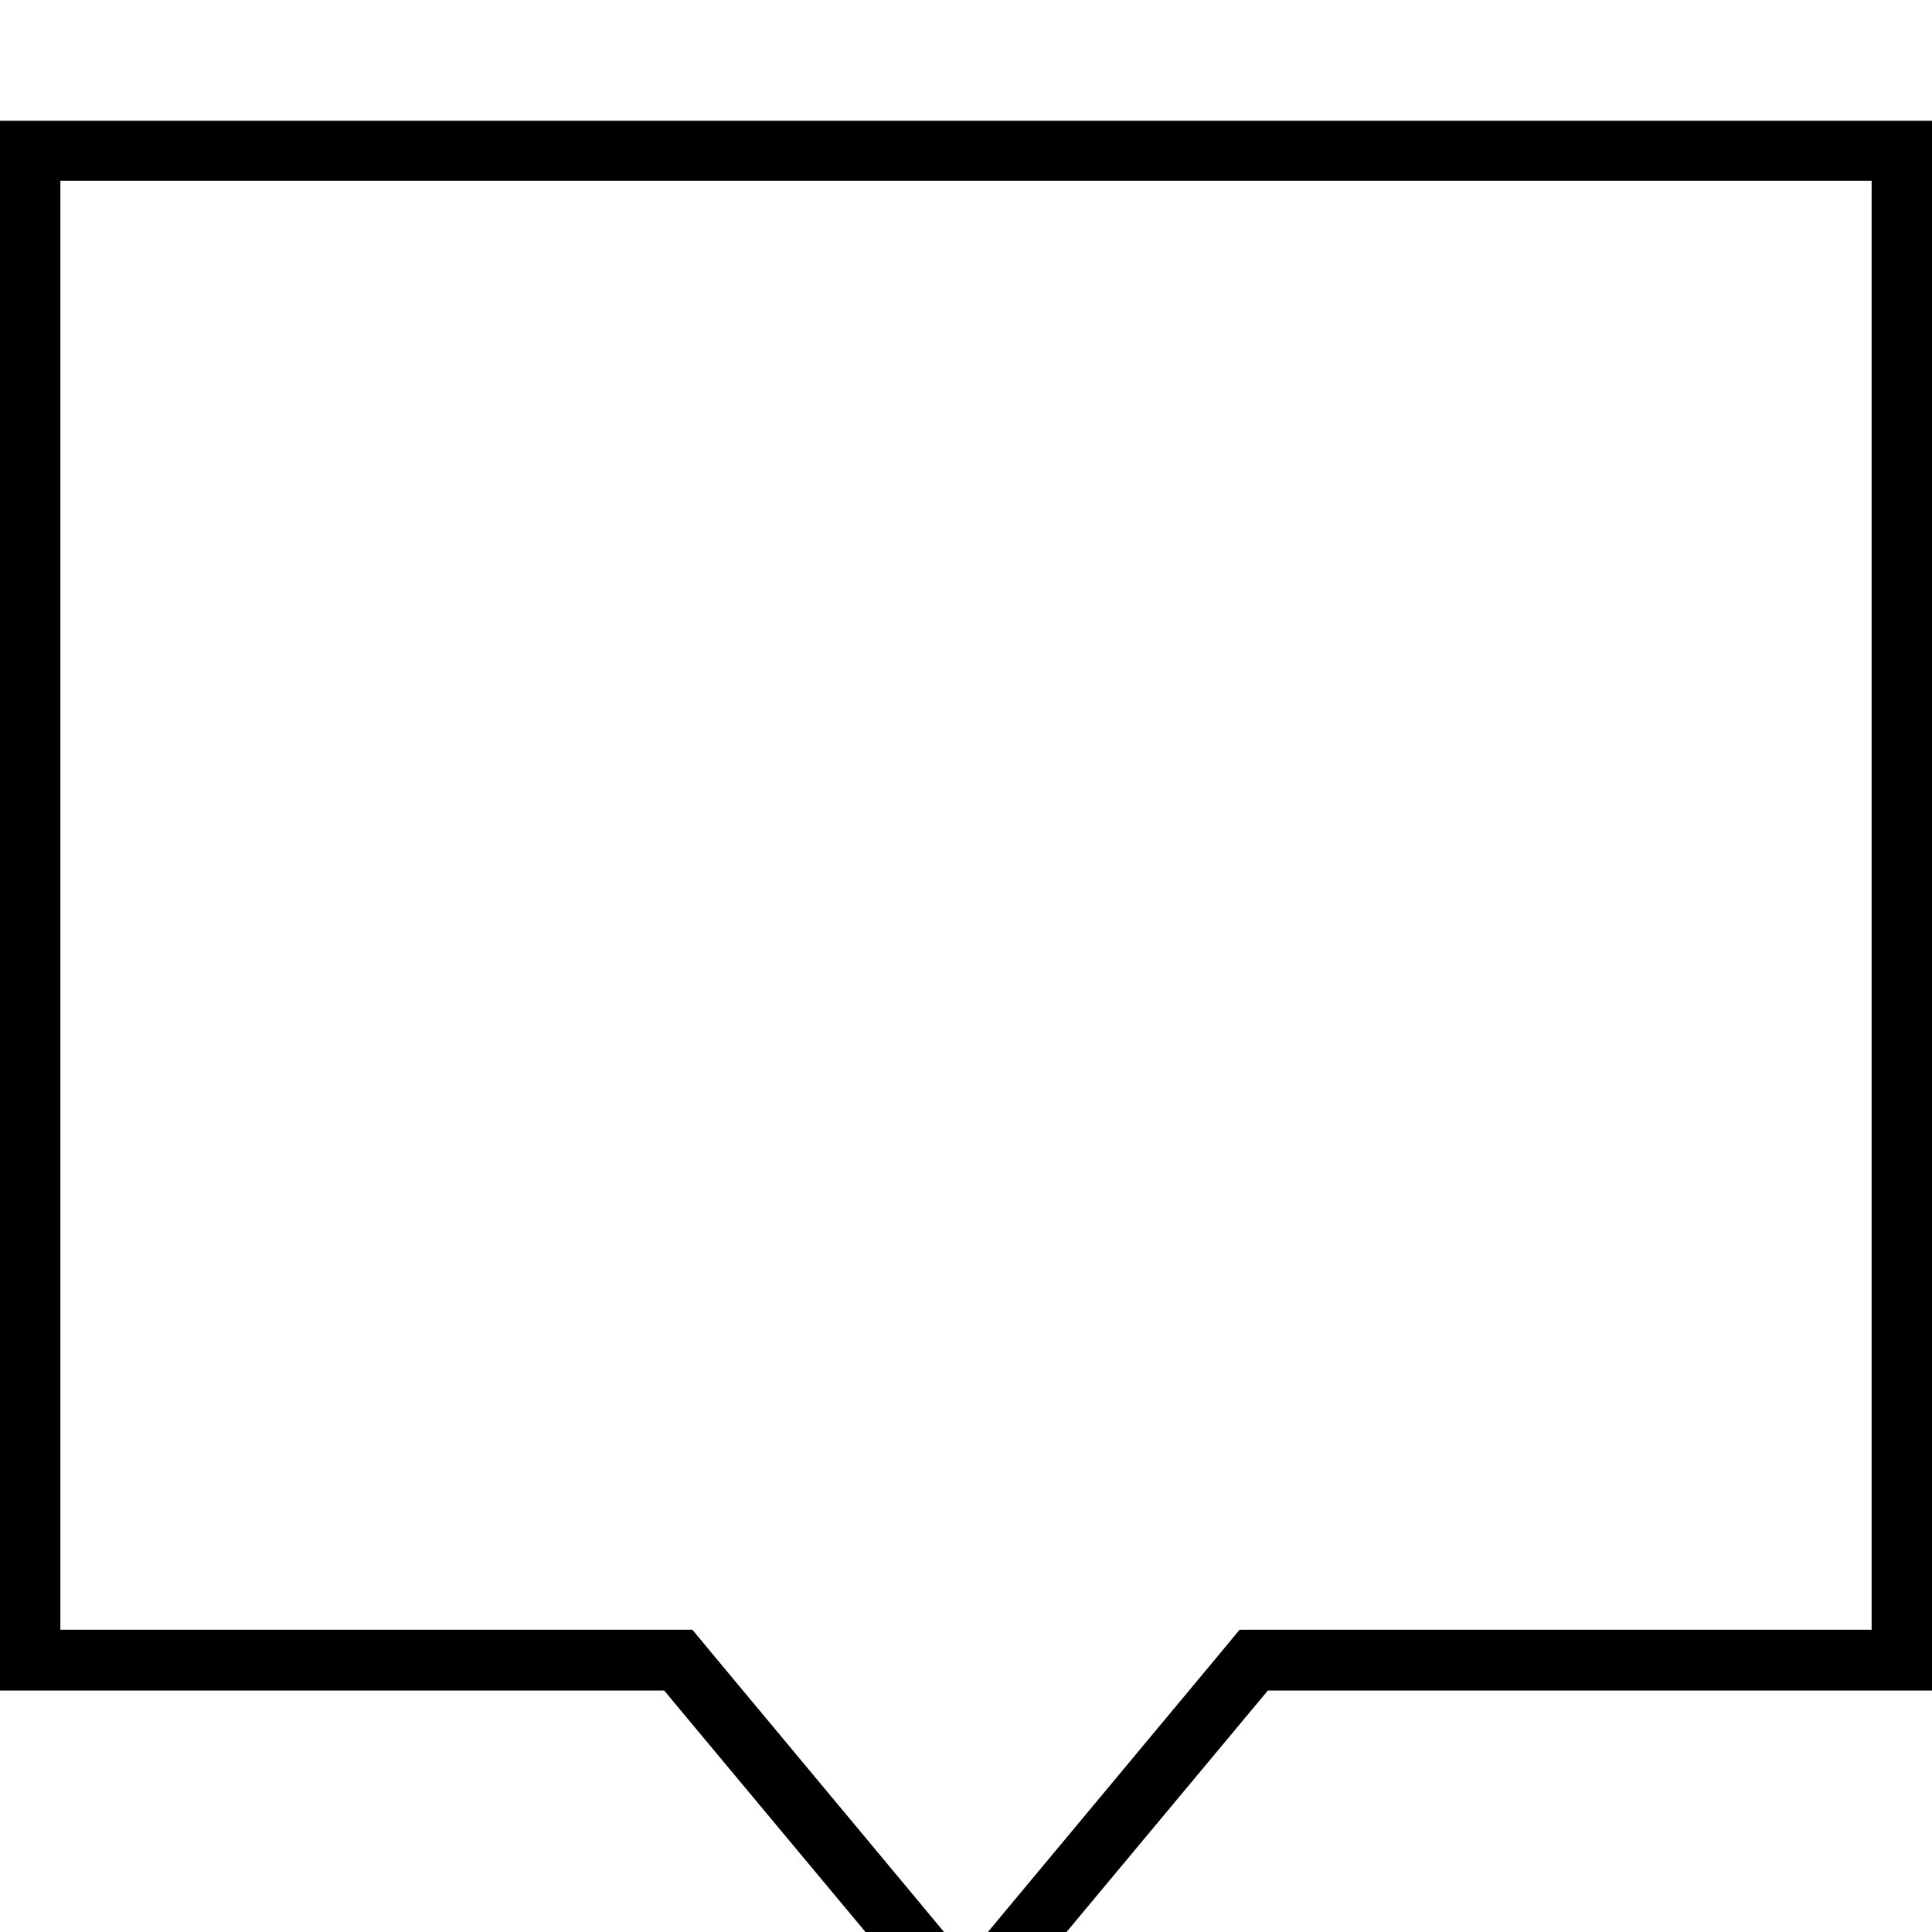 <svg xmlns="http://www.w3.org/2000/svg" viewBox="0 0 512 512"><!--! Font Awesome Pro 7.0.0 by @fontawesome - https://fontawesome.com License - https://fontawesome.com/license (Commercial License) Copyright 2025 Fonticons, Inc. --><path fill="currentColor" d="M235.2 494c6.9 8.3 13.9 16.7 20.8 25 9.5-11.5 32.1-38.5 67.7-81.3l4.8-5.8 167.5 0 0-384-480 0 0 384 167.5 0 4.8 5.8 46.9 56.3zm0 25l-51.7-62-7.5-9-176 0 0-416 512 0 0 416-176 0-7.5 9-51.7 62-8.5 10.2-1.9 2.3-10.4 12.5-10.4-12.5-1.9-2.3-8.5-10.2z"/></svg>